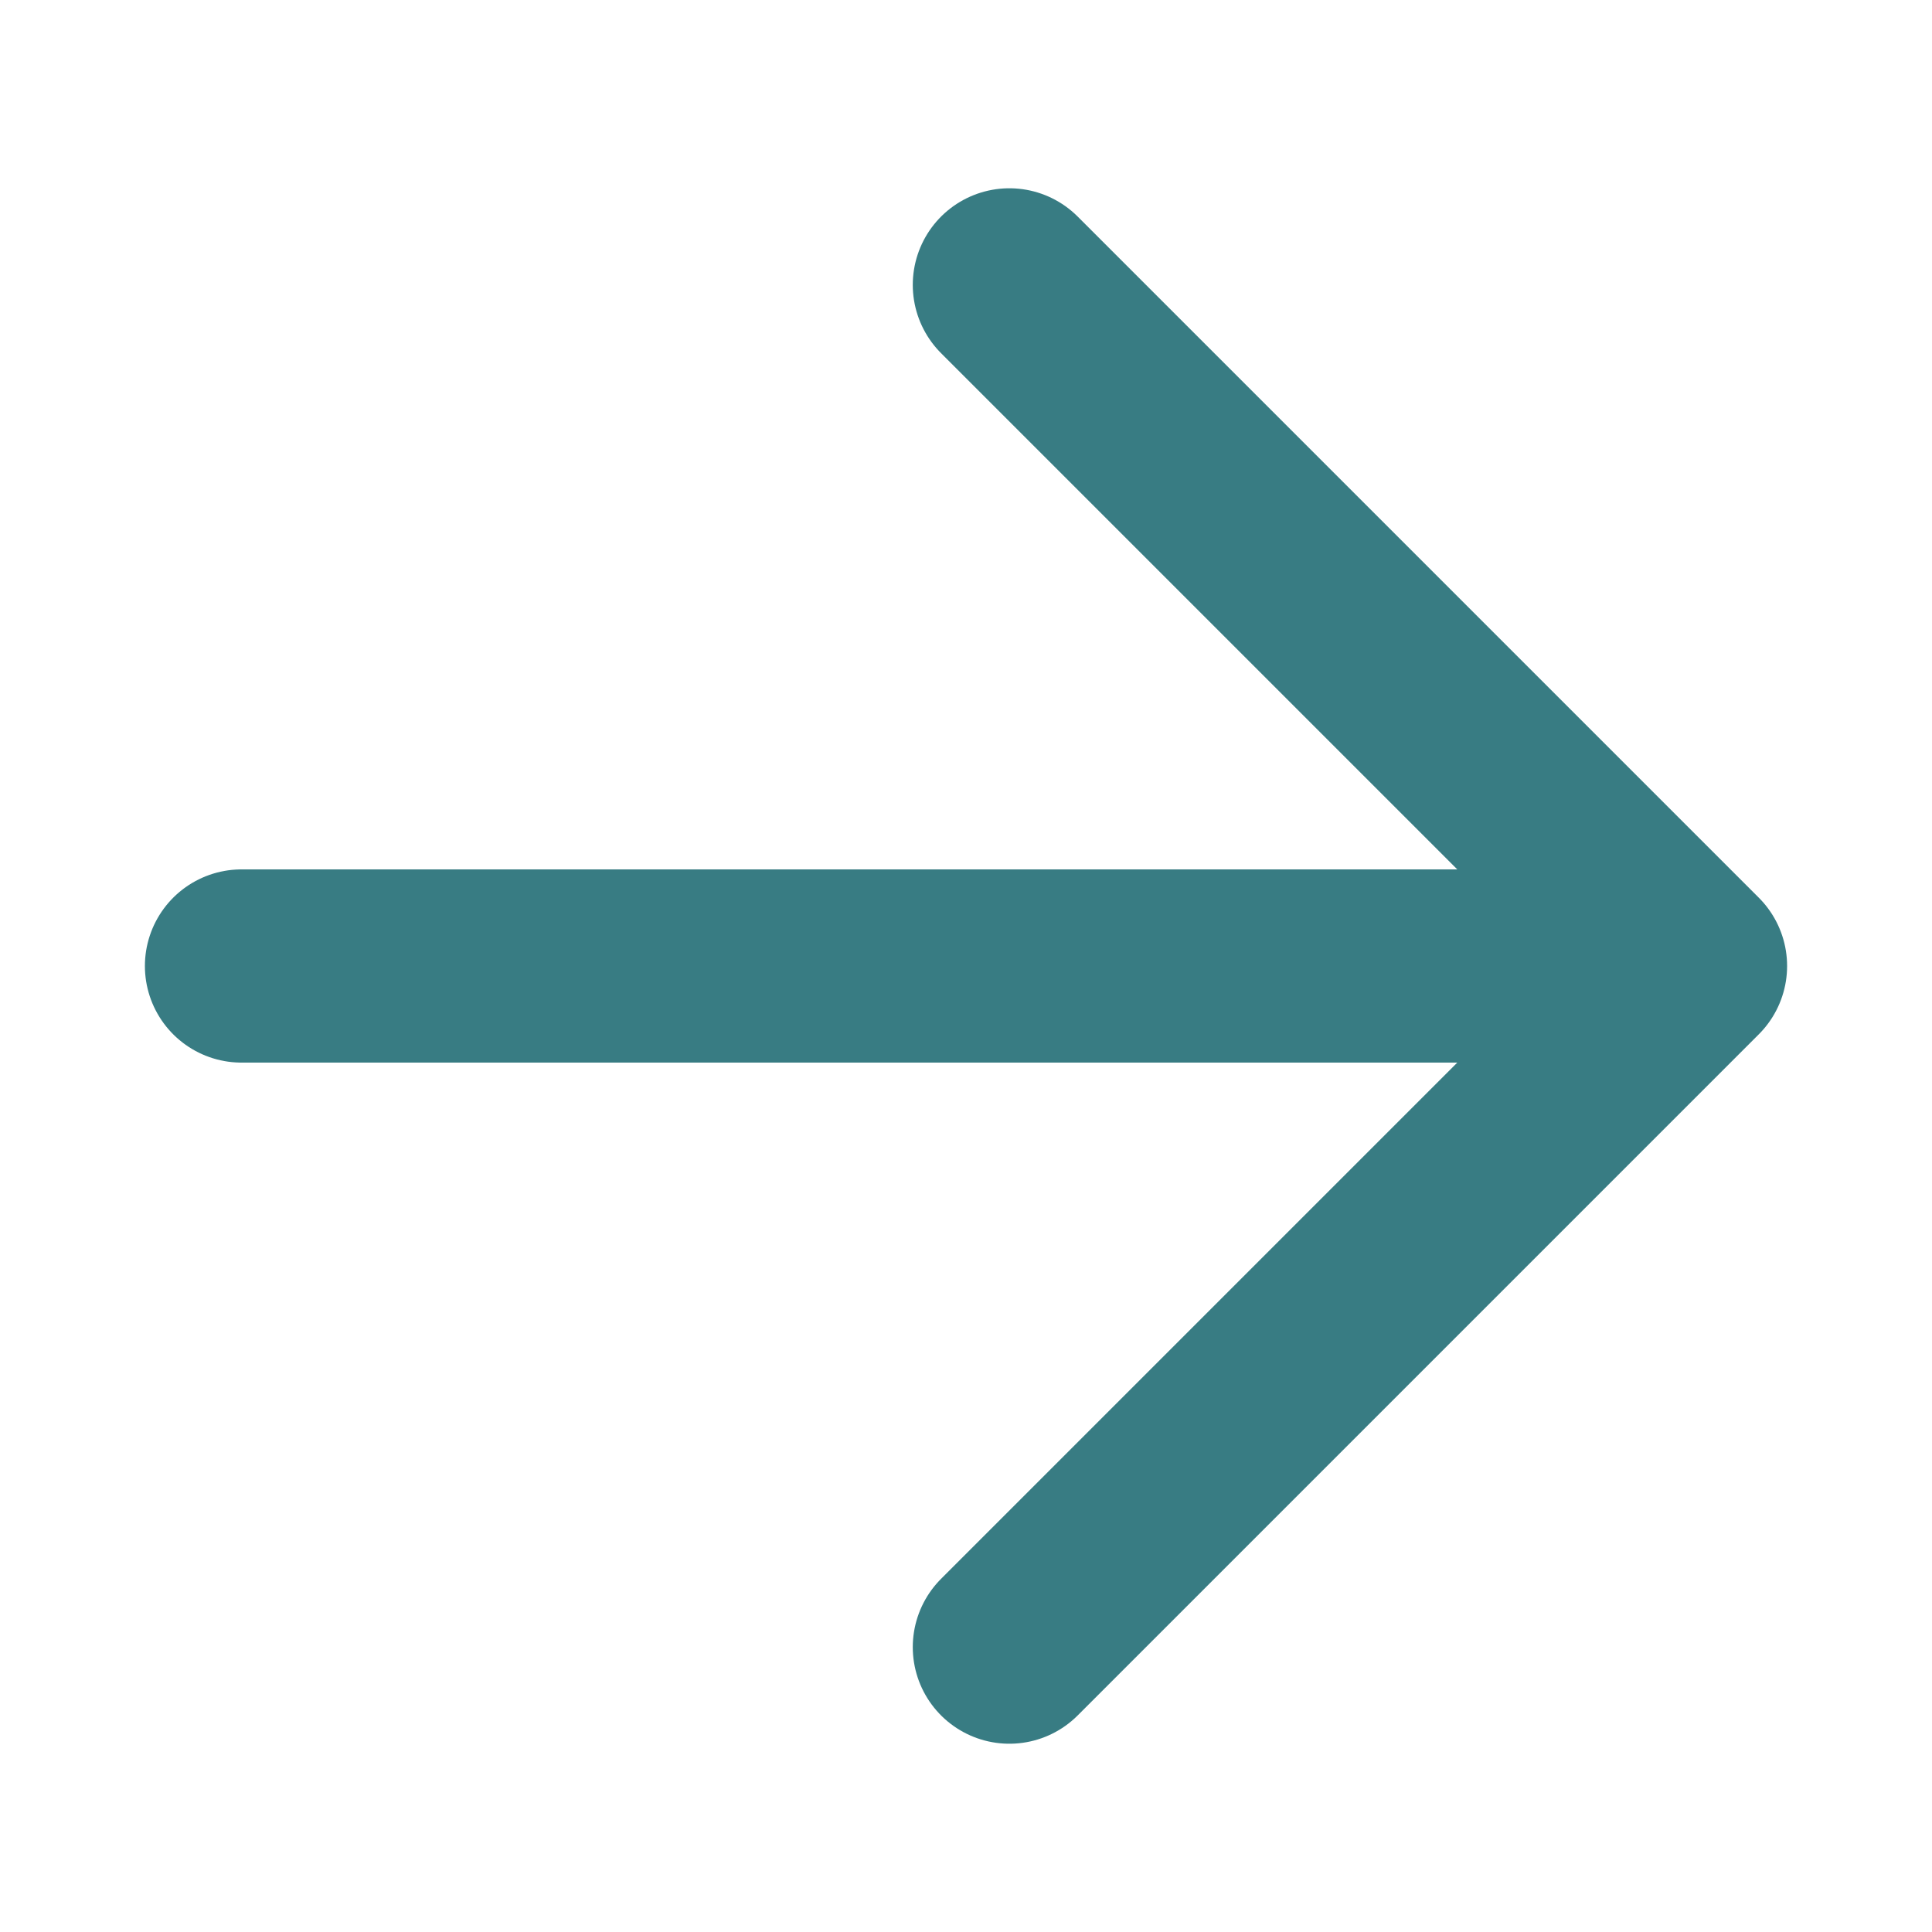 <svg id="SvgjsSvg1001" width="288" height="288" xmlns="http://www.w3.org/2000/svg" version="1.1" xmlns:xlink="http://www.w3.org/1999/xlink" xmlns:svgjs="http://svgjs.com/svgjs"><defs id="SvgjsDefs1002"></defs><g id="SvgjsG1008"><svg xmlns="http://www.w3.org/2000/svg" fill="none" viewBox="0 0 20 20" width="288" height="288"><path stroke="#387c83" stroke-linecap="round" stroke-linejoin="round" stroke-width="2" d="M10.449 2.949L17.5 10 10.449 17.051M17.5 10L2.5 10" class="colorStroke4A3AFF svgStroke"></path></svg></g></svg>